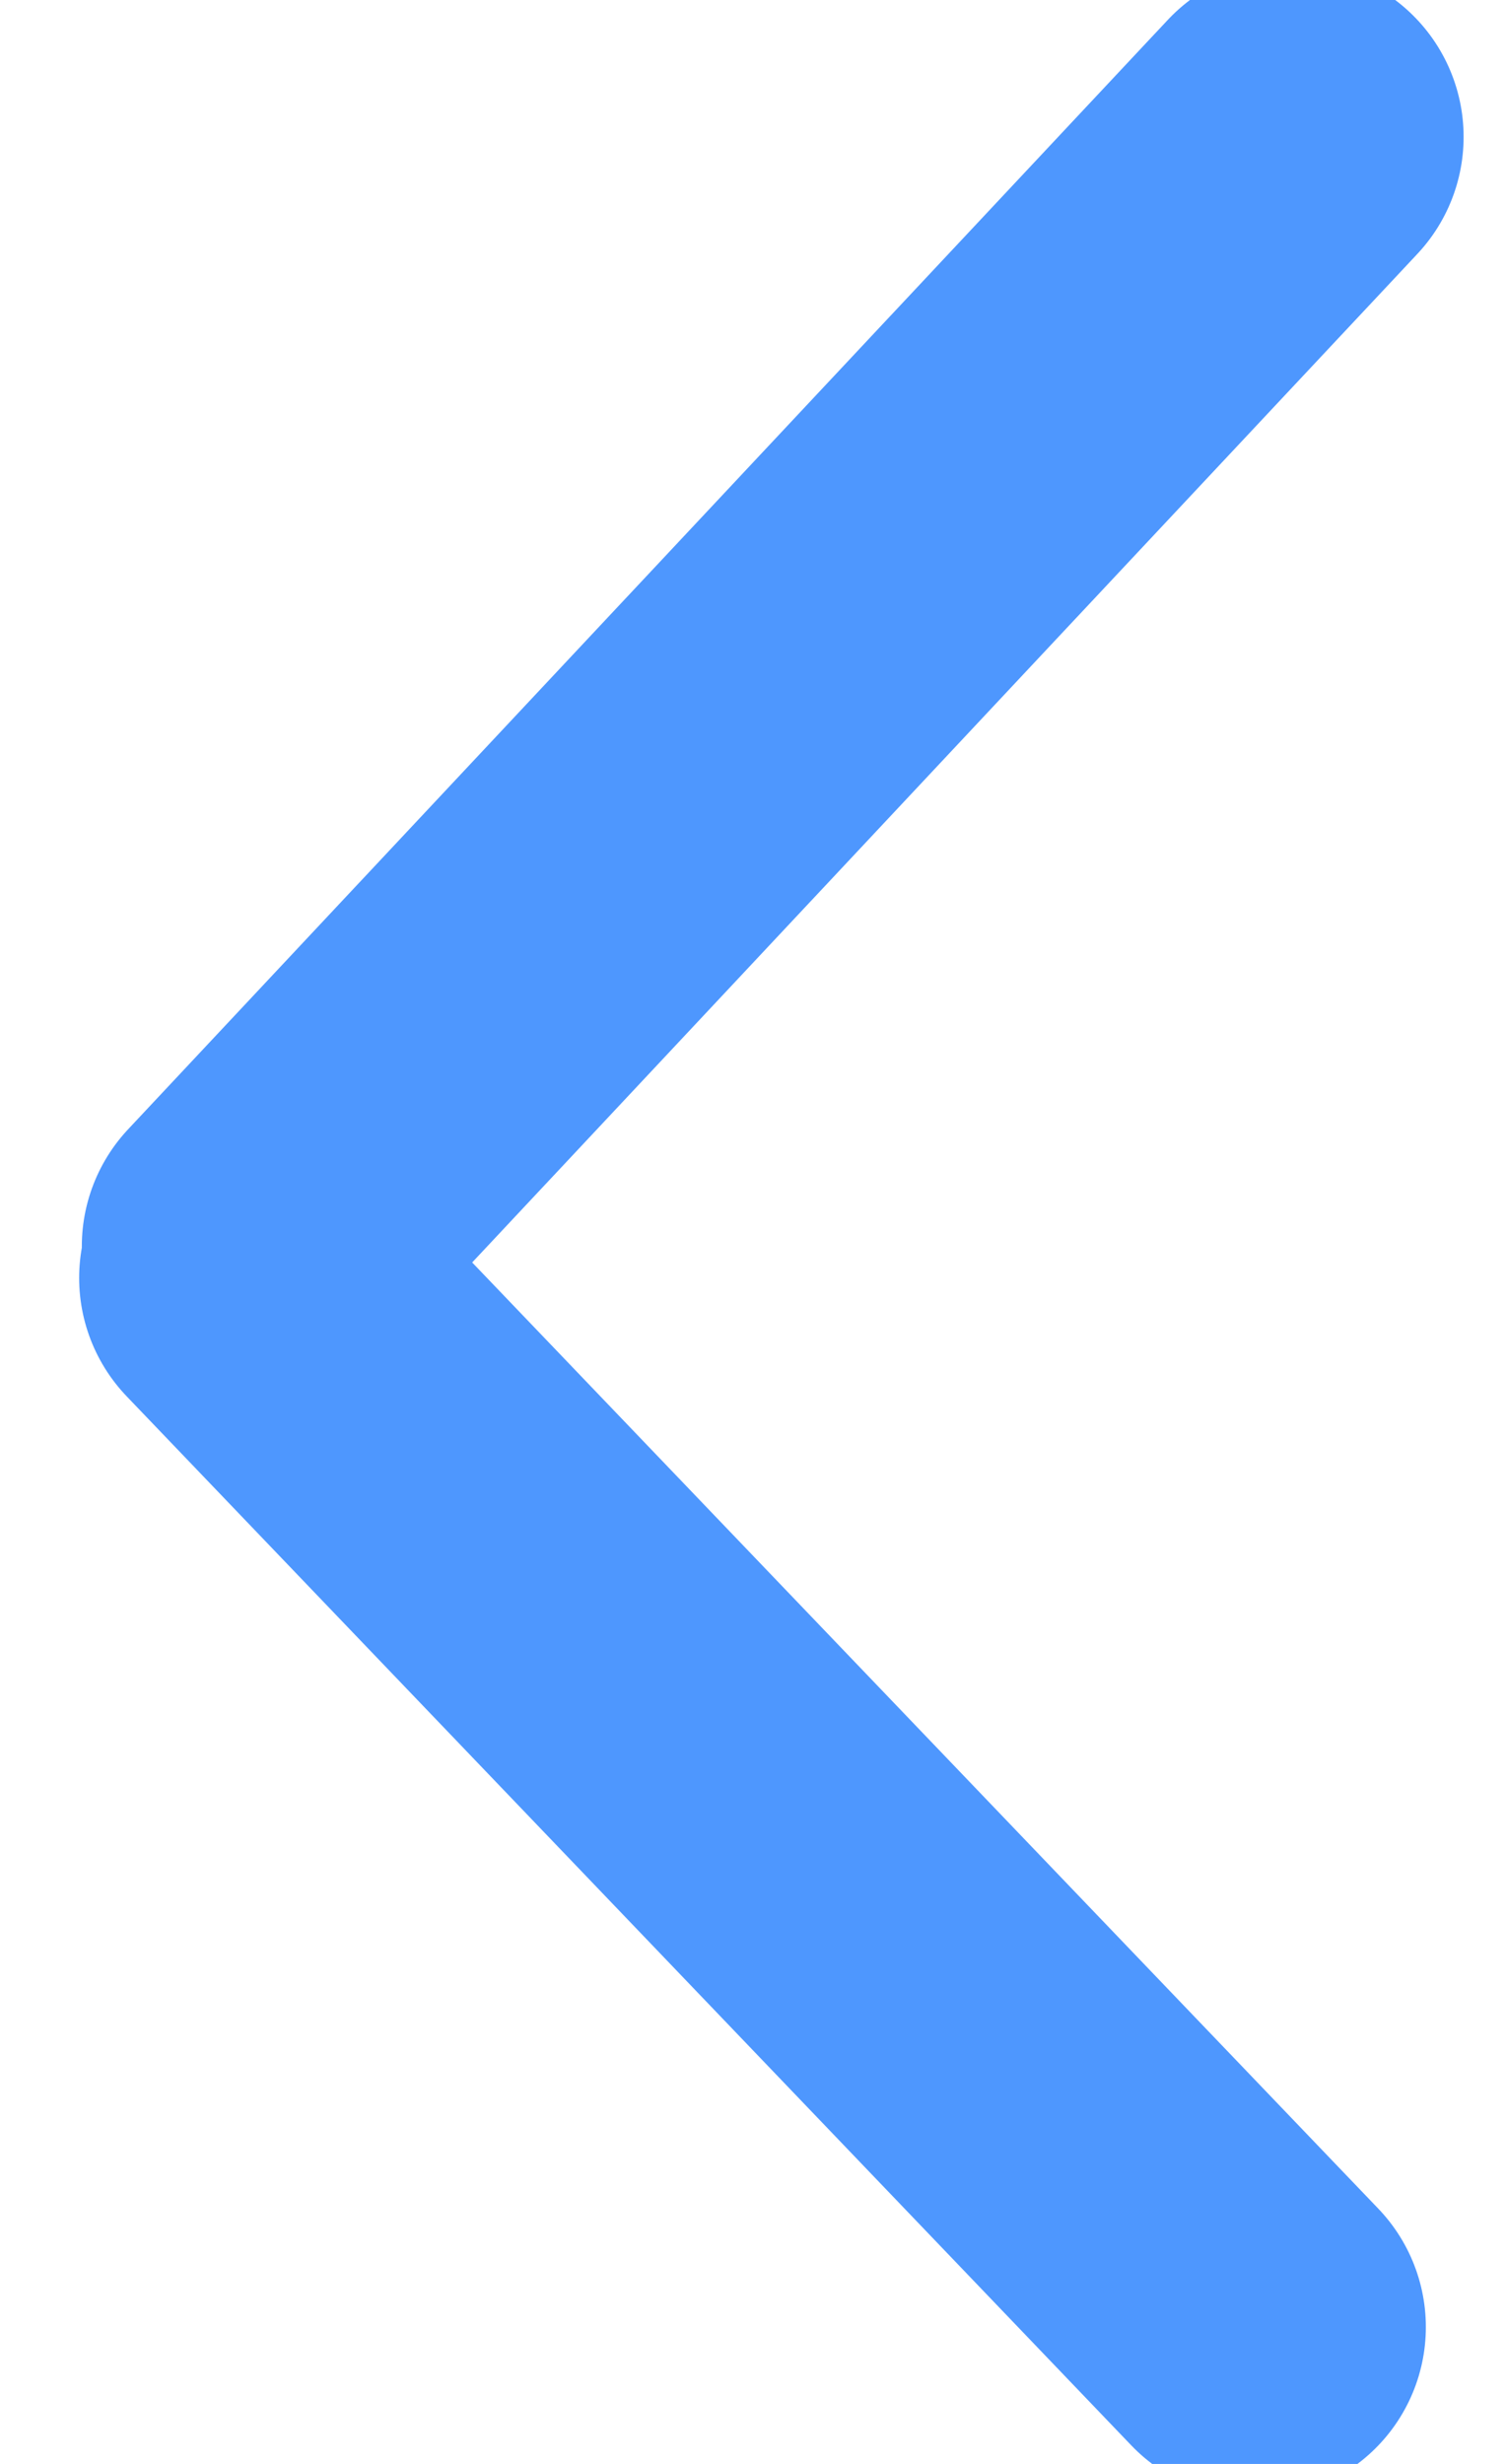 <svg width="22" height="36" viewBox="0 0 22 36" fill="none" xmlns="http://www.w3.org/2000/svg">
<path d="M18.343 34L3.657 18.672" stroke="#4E97FE" stroke-width="5" stroke-linecap="round"/>
<path d="M18.895 2L3.696 18.21" stroke="#4E97FE" stroke-width="5" stroke-linecap="round"/>
</svg>
